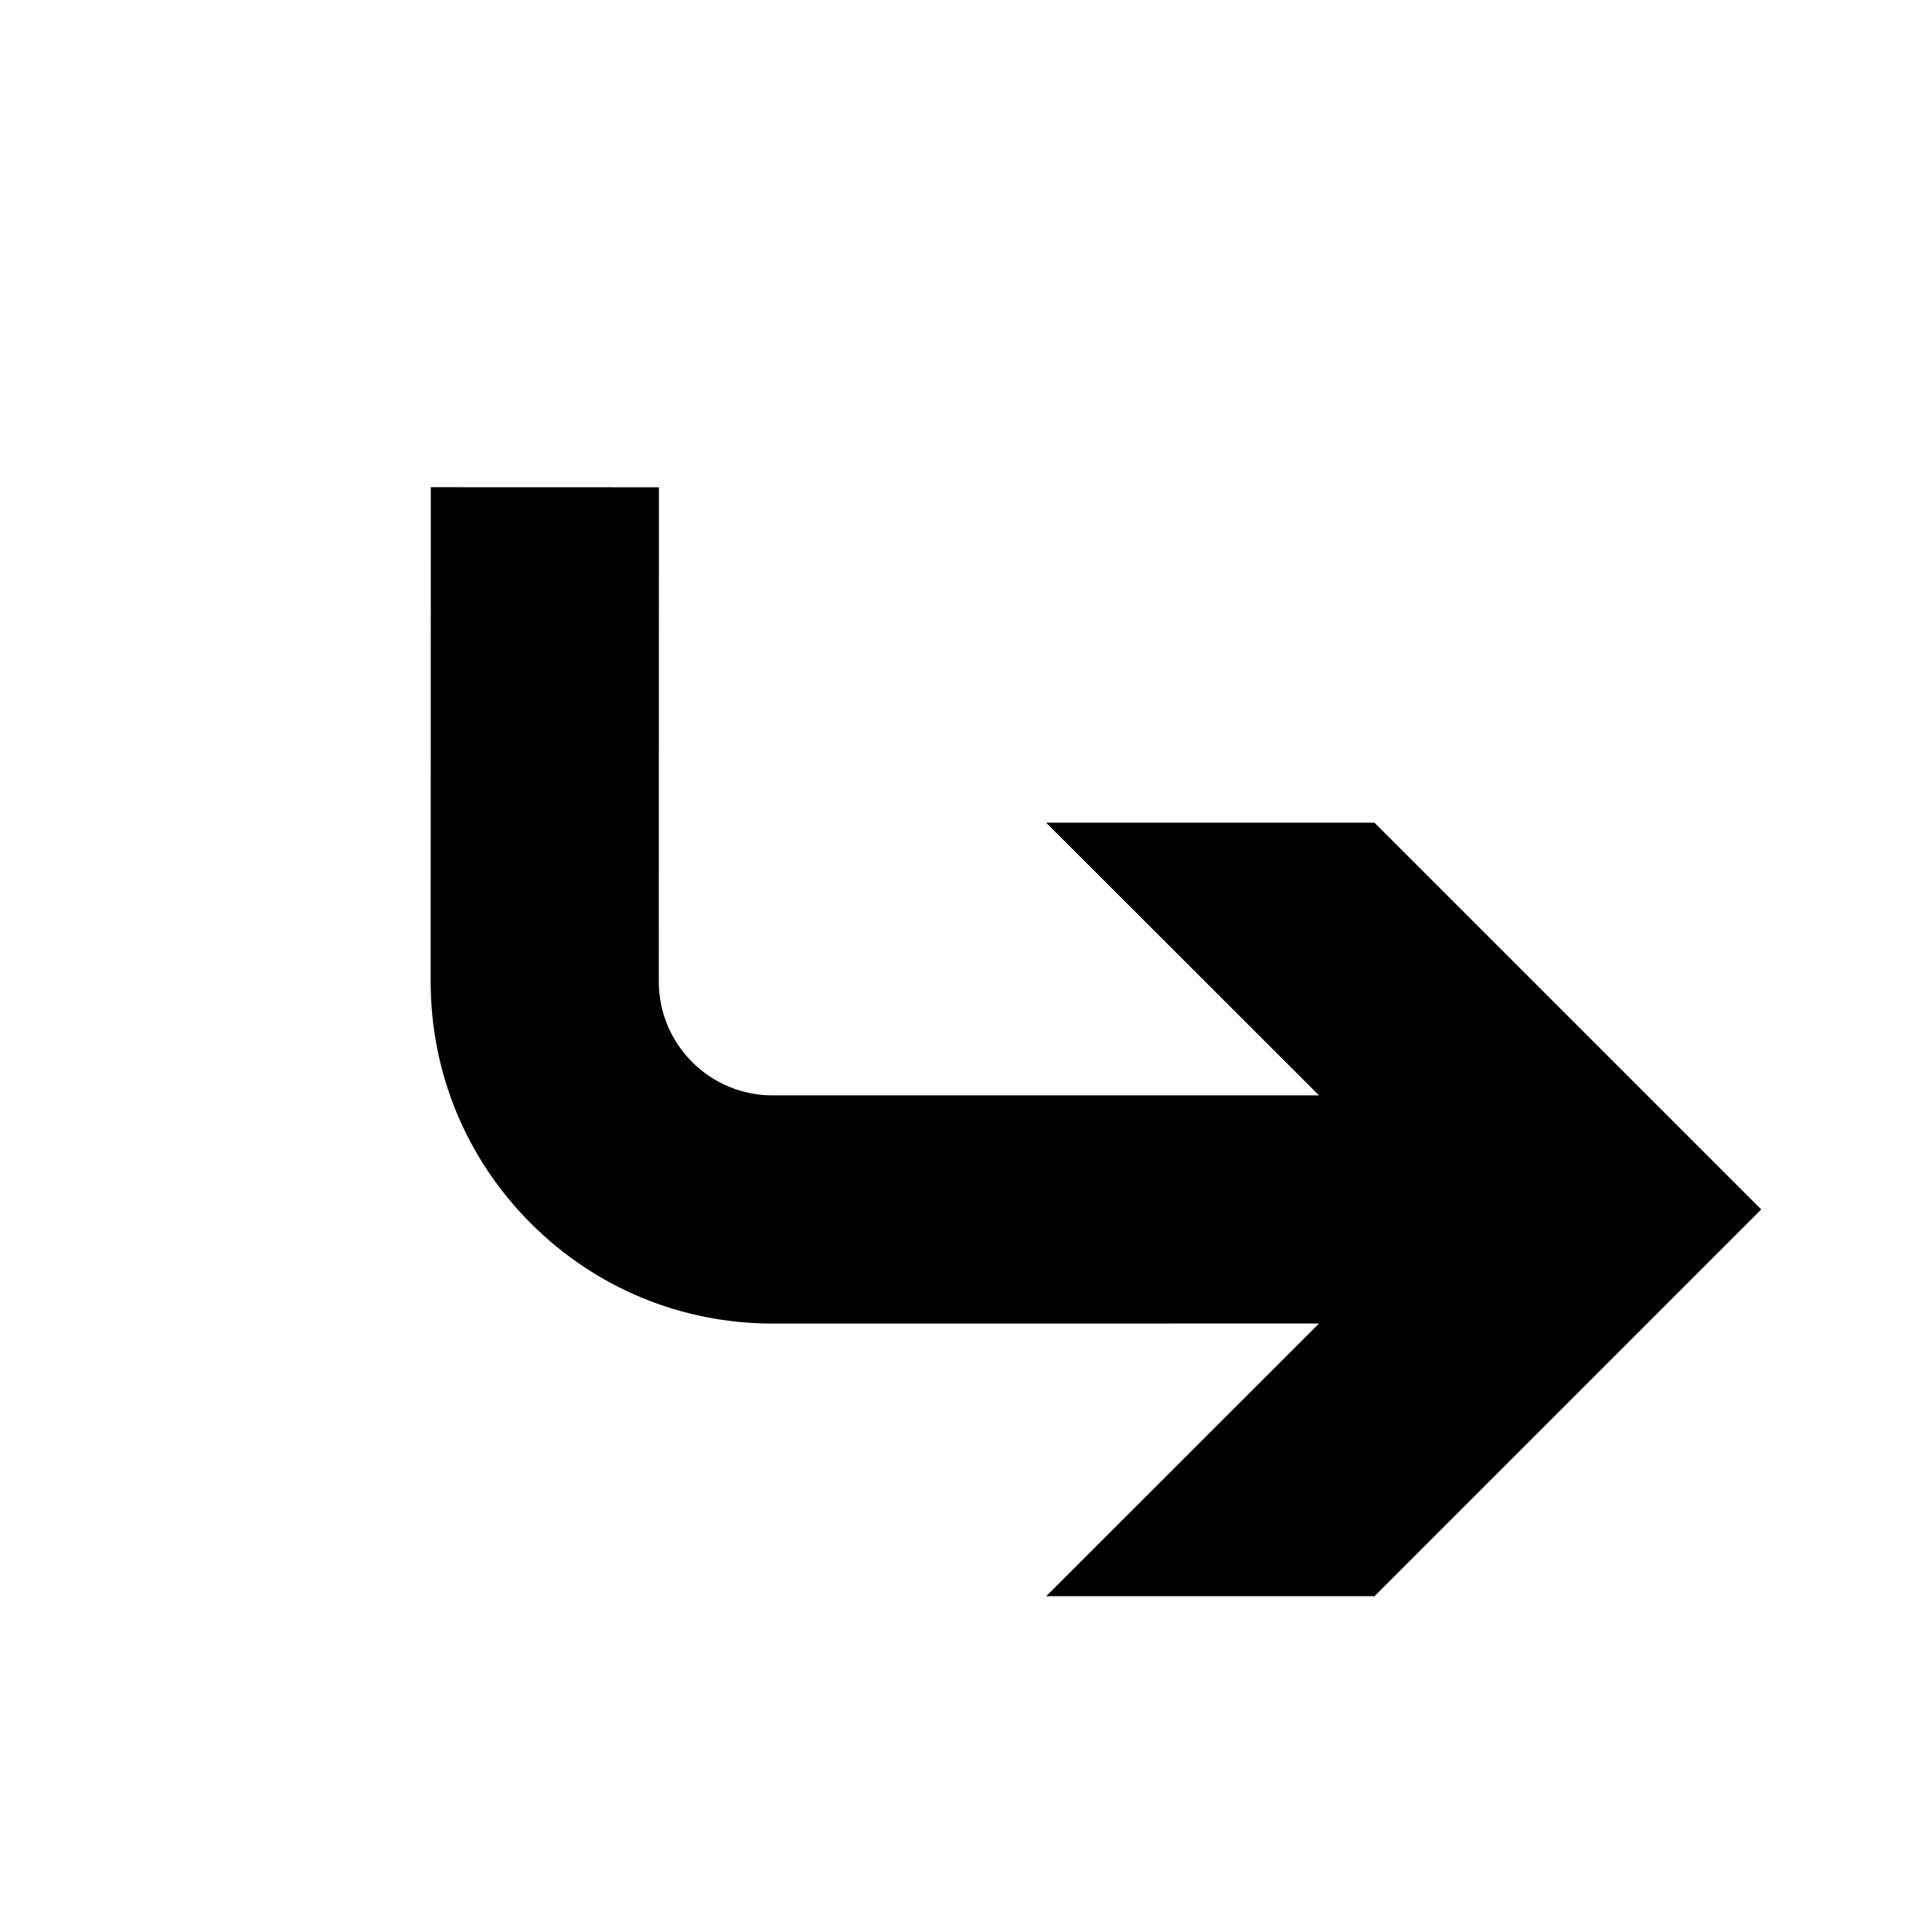 <?xml version="1.0" encoding="UTF-8"?>
<!-- The Best Svg Icon site in the world: iconSvg.co, Visit us! https://iconsvg.co -->
<svg fill="#000000" width="800px" height="800px" version="1.1" viewBox="144 144 512 512" xmlns="http://www.w3.org/2000/svg">
 <path d="m421.23 362.02 72.316 72.258-144.75 0.012h-0.012c-8.066 0-15.648-3.141-21.352-8.844-5.703-5.707-8.844-13.297-8.844-21.355l0.035-130.96-60.457-0.02-0.035 130.97c-0.004 24.223 9.422 46.992 26.539 64.121 17.125 17.121 39.887 26.555 64.102 26.555h0.023l144.75-0.012-72.305 72.27 87.027-0.004 102.48-102.5-102.5-102.49z"/>
</svg>